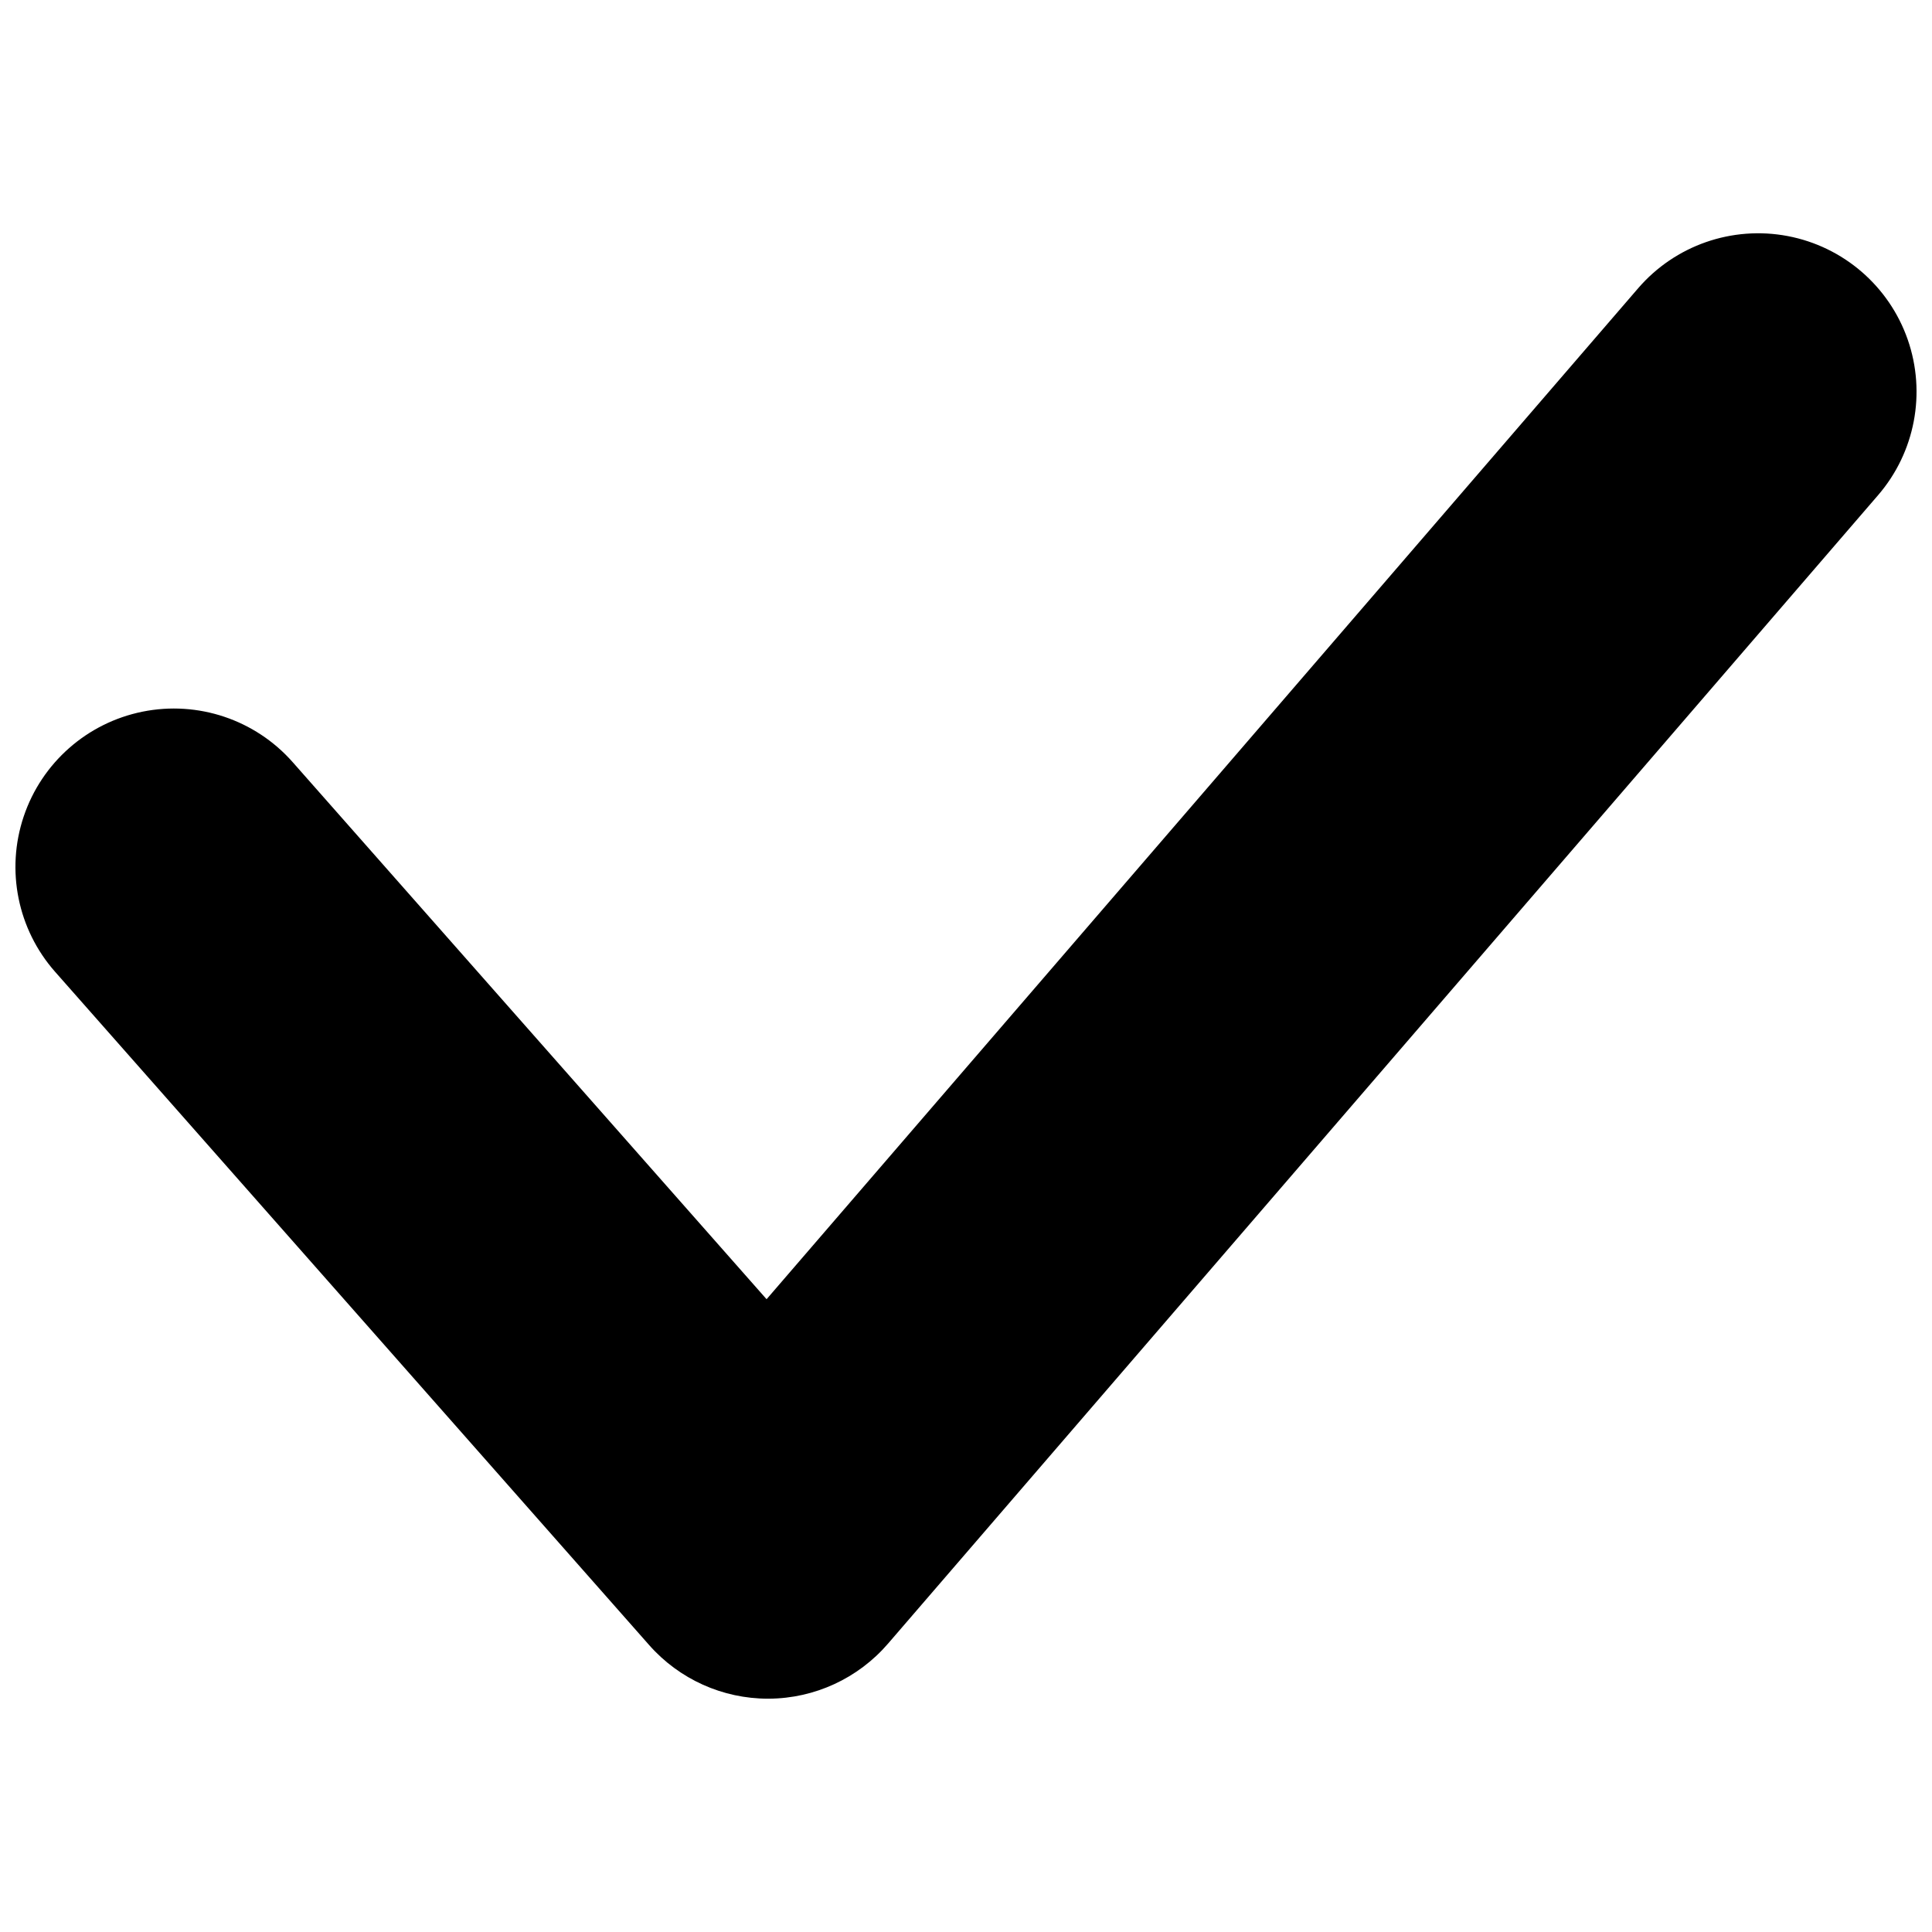 <?xml version="1.0" encoding="UTF-8"?>
<!-- Uploaded to: ICON Repo, www.iconrepo.com, Generator: ICON Repo Mixer Tools -->
<svg width="800px" height="800px" version="1.1" viewBox="144 144 512 512" xmlns="http://www.w3.org/2000/svg">
 <defs>
  <clipPath id="a">
   <path d="m148.09 205h503.81v390h-503.81z"/>
  </clipPath>
 </defs>
 <g clip-path="url(#a)">
  <path d="m347.52 594.17c-12.047 0-23.516-5.172-31.484-14.207l-157.44-178.43c-9.926-11.25-13.094-26.938-8.316-41.156s16.781-24.805 31.484-27.777c14.703-2.969 29.871 2.129 39.797 13.375l125.59 142.33 230.97-267.91c9.793-11.359 24.902-16.633 39.637-13.836 14.734 2.801 26.855 13.25 31.801 27.41 4.941 14.16 1.957 29.883-7.836 41.246l-262.4 304.38c-7.922 9.188-19.43 14.504-31.562 14.574z"/>
 </g>
</svg>